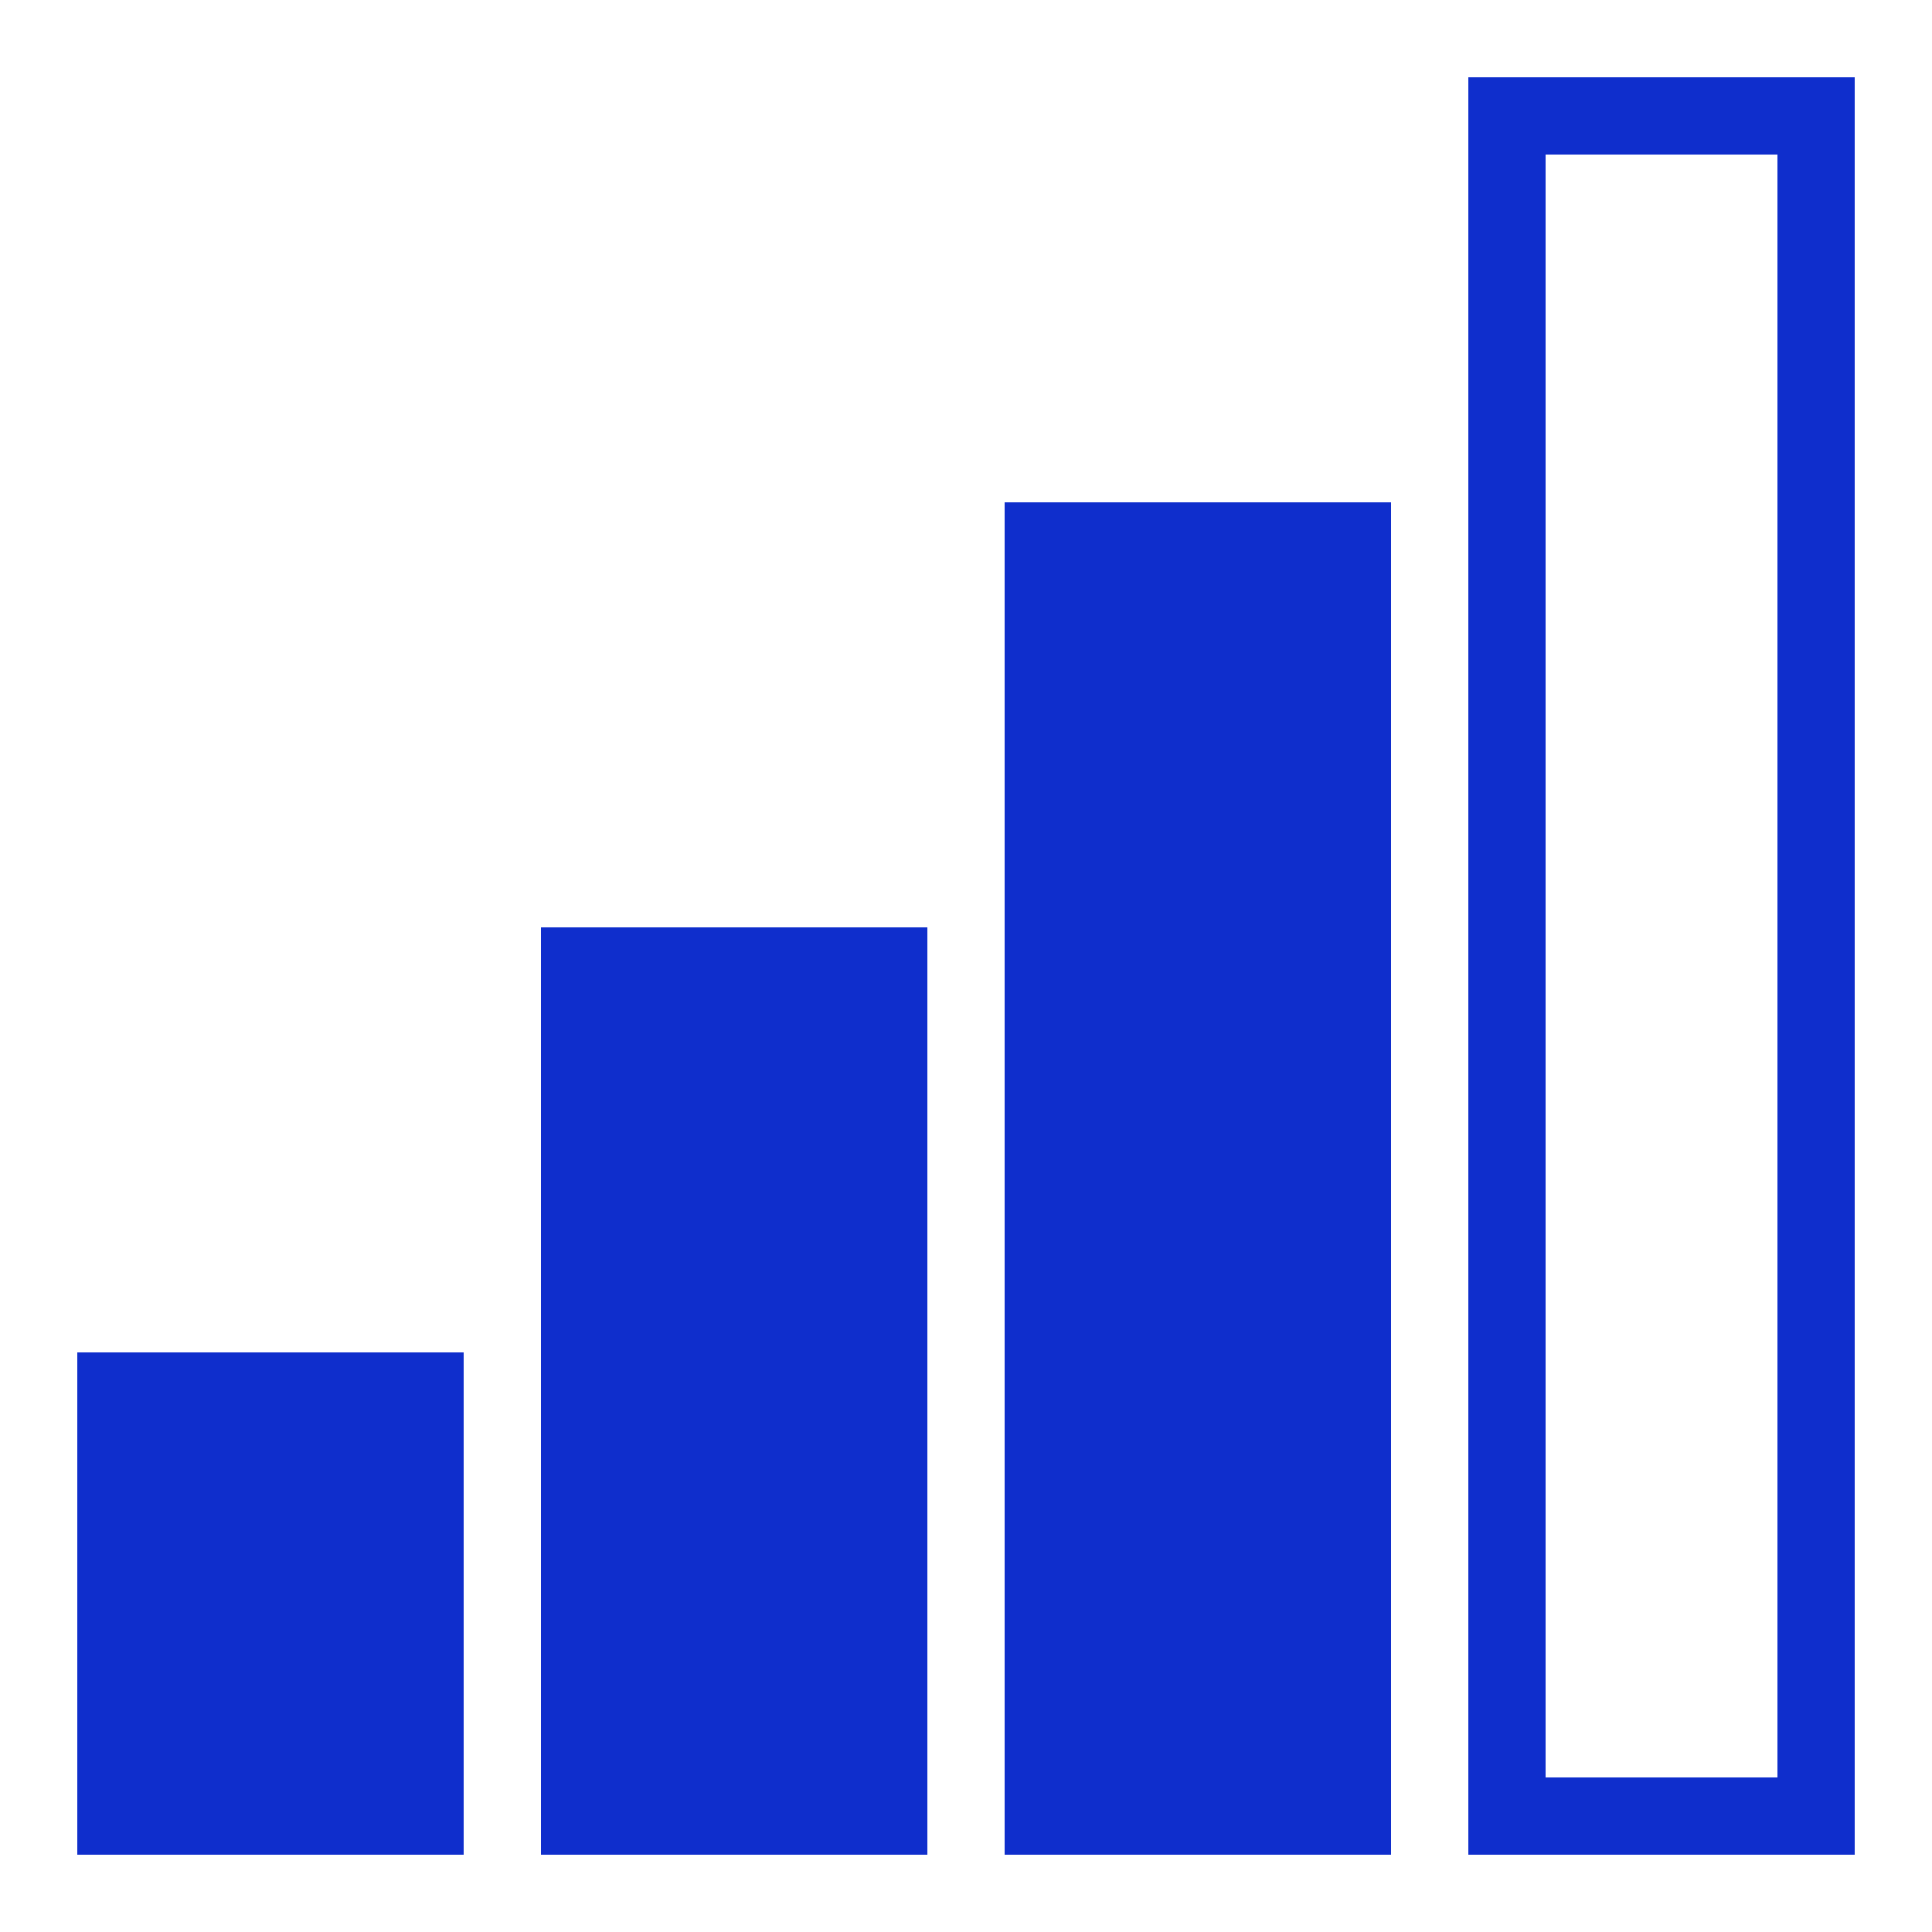 <?xml version="1.0" encoding="utf-8"?>
<svg xmlns="http://www.w3.org/2000/svg" viewBox="0 0 50 50" fill="#0f2ecc"><path d="M 38 2 L 38 48 L 48 48 L 48 2 Z M 40 4 L 46 4 L 46 46 L 40 46 Z M 26 13 L 26 48 L 36 48 L 36 13 Z M 14 24 L 14 48 L 24 48 L 24 24 Z M 2 35 L 2 48 L 12 48 L 12 35 Z" fill="#0f2ecc"/></svg>
